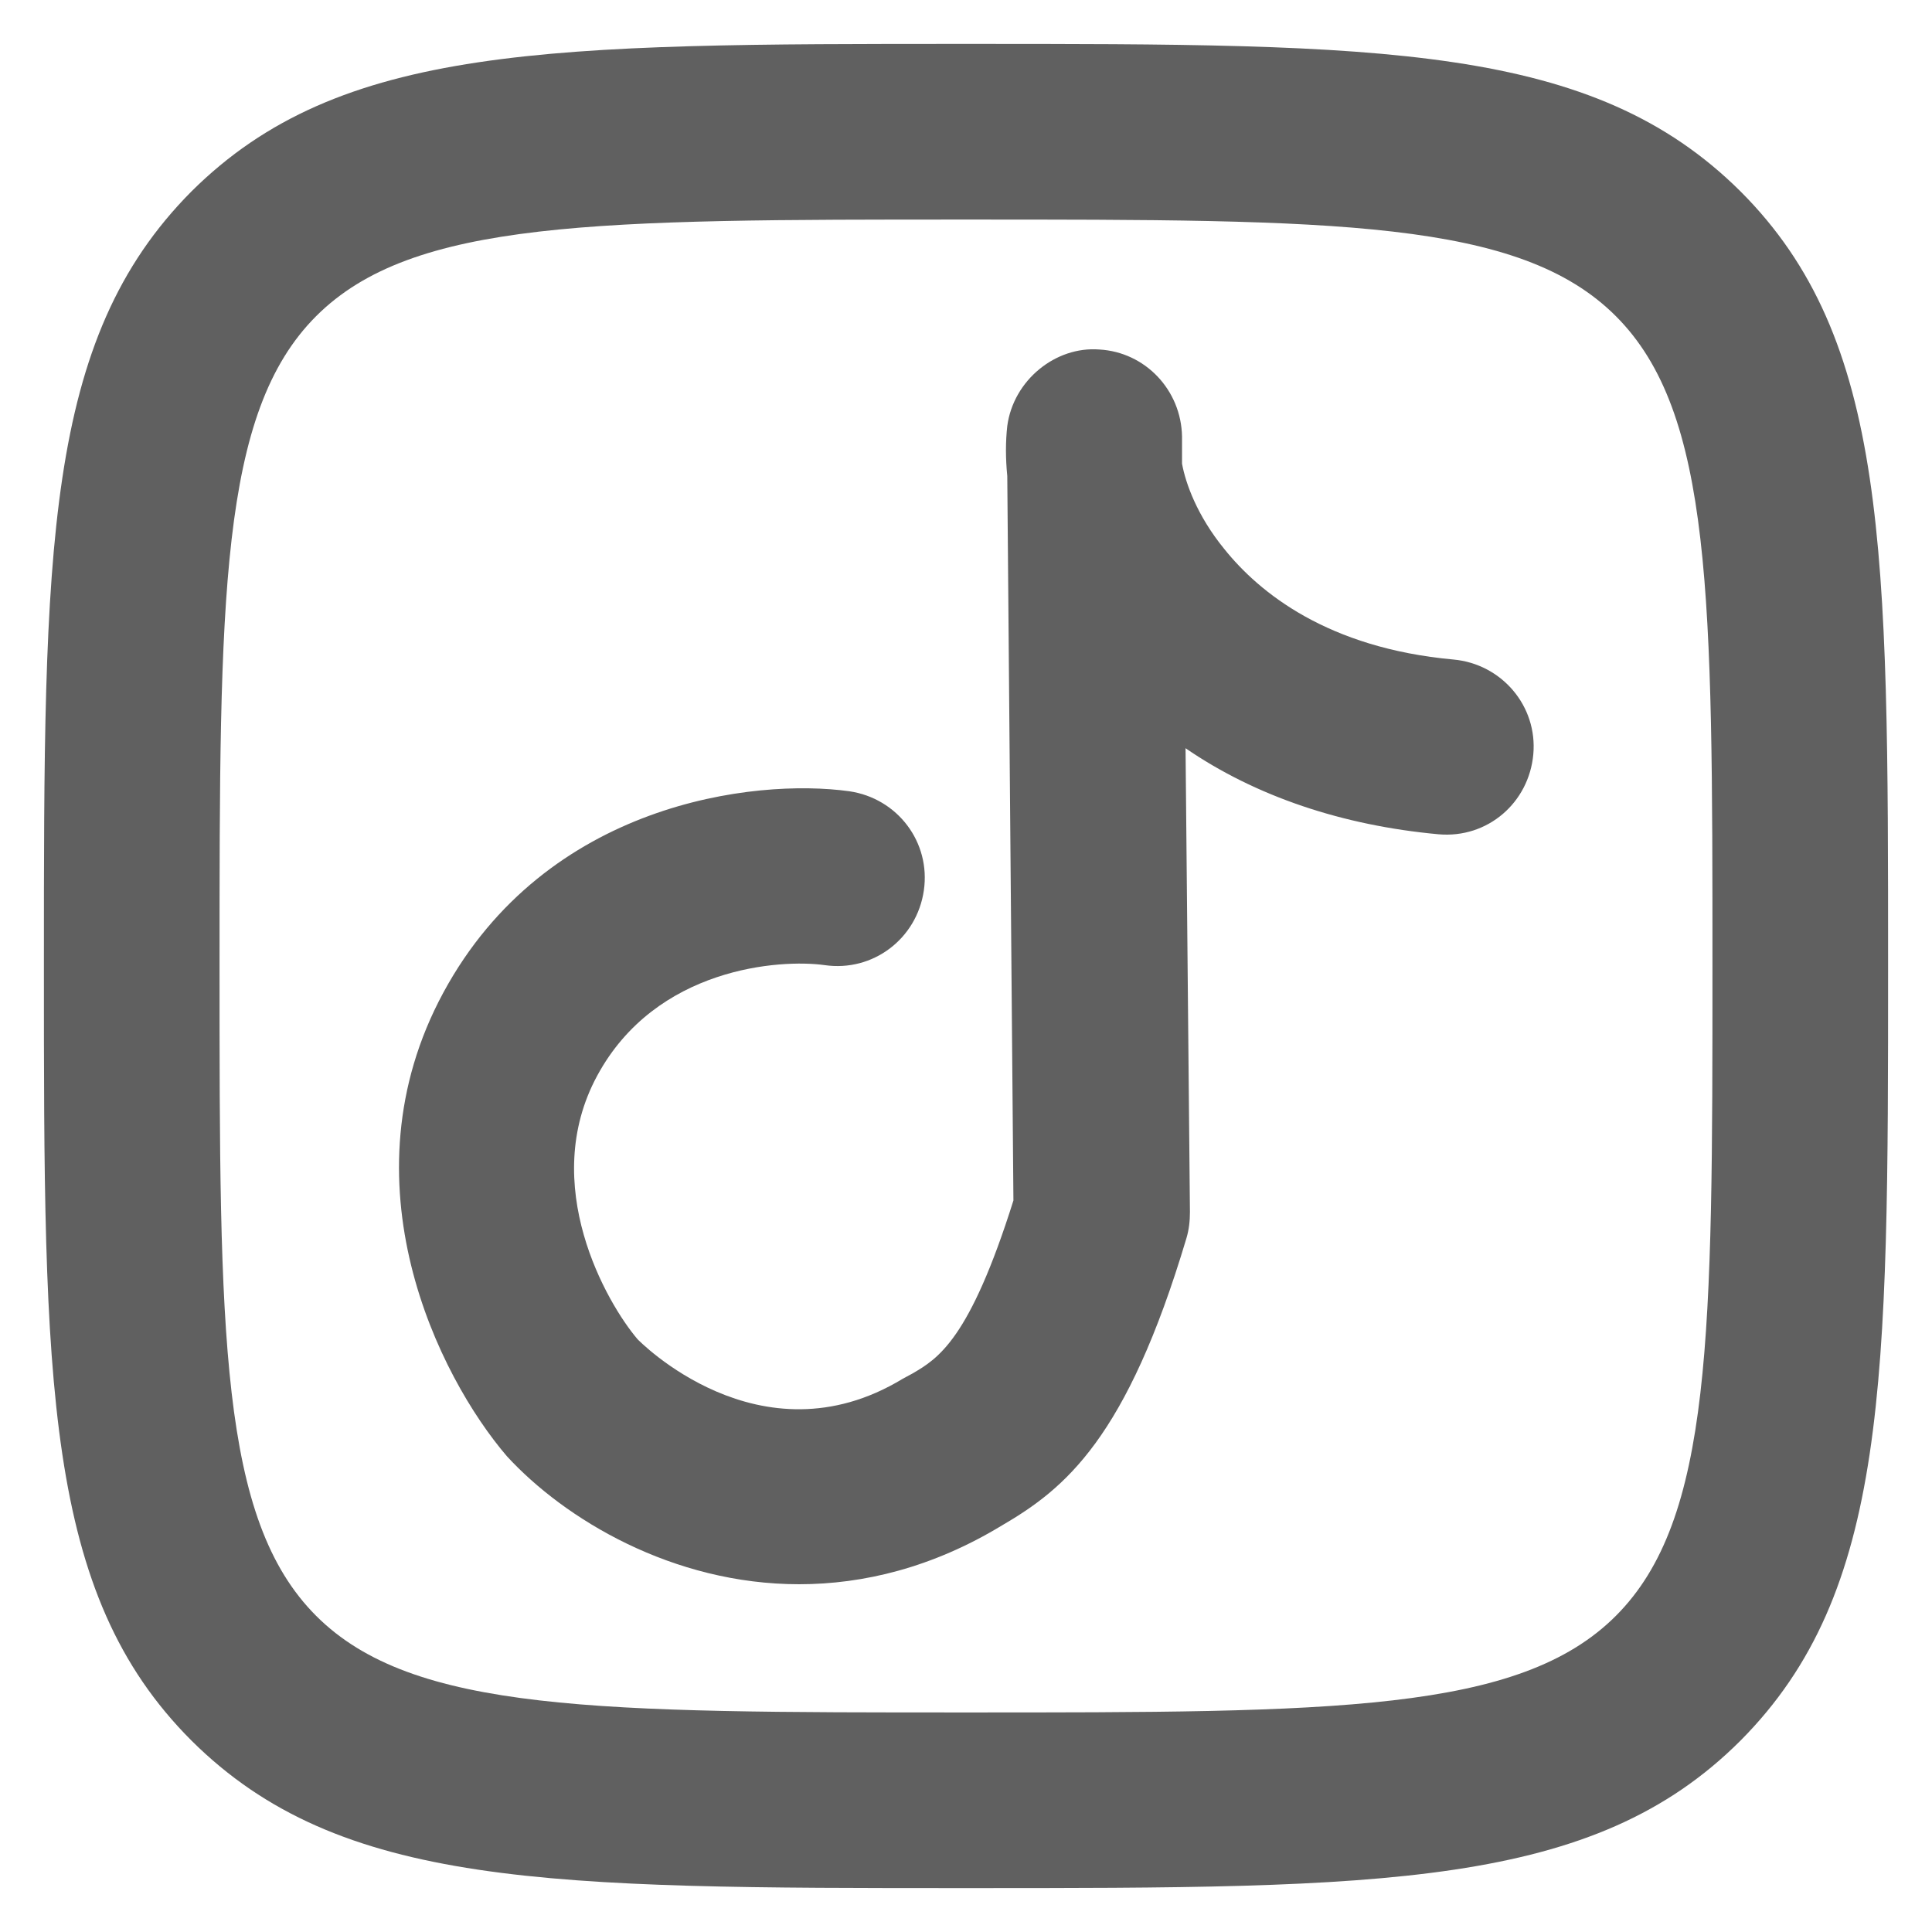 <svg width="22" height="22" viewBox="0 0 22 22" fill="none" xmlns="http://www.w3.org/2000/svg">
<path d="M5.77 16.58C6.43 17.3 7.66 18.04 9.1 18.04C9.83 18.04 10.62 17.85 11.41 17.37C12.13 16.95 12.83 16.38 13.51 14.1C13.54 14 13.55 13.9 13.55 13.8L13.5 8.52C14.3 9.07 15.29 9.4 16.38 9.5C16.94 9.55 17.41 9.14 17.46 8.59C17.51 8.04 17.1 7.56 16.55 7.51C15.12 7.38 14.34 6.75 13.94 6.25C13.63 5.87 13.5 5.5 13.46 5.28V4.97C13.45 4.44 13.04 4.01 12.52 3.98C12.02 3.94 11.54 4.33 11.47 4.85C11.45 5.03 11.45 5.22 11.47 5.42L11.54 13.67C11.04 15.259 10.681 15.47 10.391 15.64L10.28 15.7C8.65 16.69 7.26 15.25 7.26 15.25C6.91 14.84 6.13 13.49 6.8 12.25C7.47 11.01 8.89 10.92 9.39 10.99C9.94 11.07 10.44 10.69 10.52 10.14C10.6 9.59 10.22 9.09 9.67 9.01C8.59 8.86 6.22 9.14 5.05 11.3C3.88 13.46 5 15.68 5.77 16.58Z" fill="#606060"/>
<path fill-rule="evenodd" clip-rule="evenodd" d="M2.18 19.82C3.87 21.5 6.25 21.5 11 21.5C15.75 21.5 18.14 21.5 19.82 19.82C21.5 18.13 21.5 15.75 21.5 11C21.5 6.25 21.5 3.86 19.82 2.18C18.13 0.5 15.75 0.5 11 0.5C6.25 0.5 3.87 0.5 2.18 2.18C0.5 3.87 0.5 6.25 0.5 11C0.5 15.75 0.5 18.14 2.18 19.82ZM3.6 3.6C4.7 2.5 6.8 2.5 11 2.5C15.2 2.5 17.3 2.5 18.4 3.6C19.5 4.7 19.5 6.8 19.5 11C19.5 15.2 19.5 17.3 18.4 18.4C17.3 19.5 15.19 19.5 11 19.5C6.81 19.5 4.7 19.5 3.6 18.4C2.5 17.3 2.5 15.19 2.5 11C2.5 6.81 2.5 4.7 3.6 3.6Z" fill="#606060"/>
</svg>
